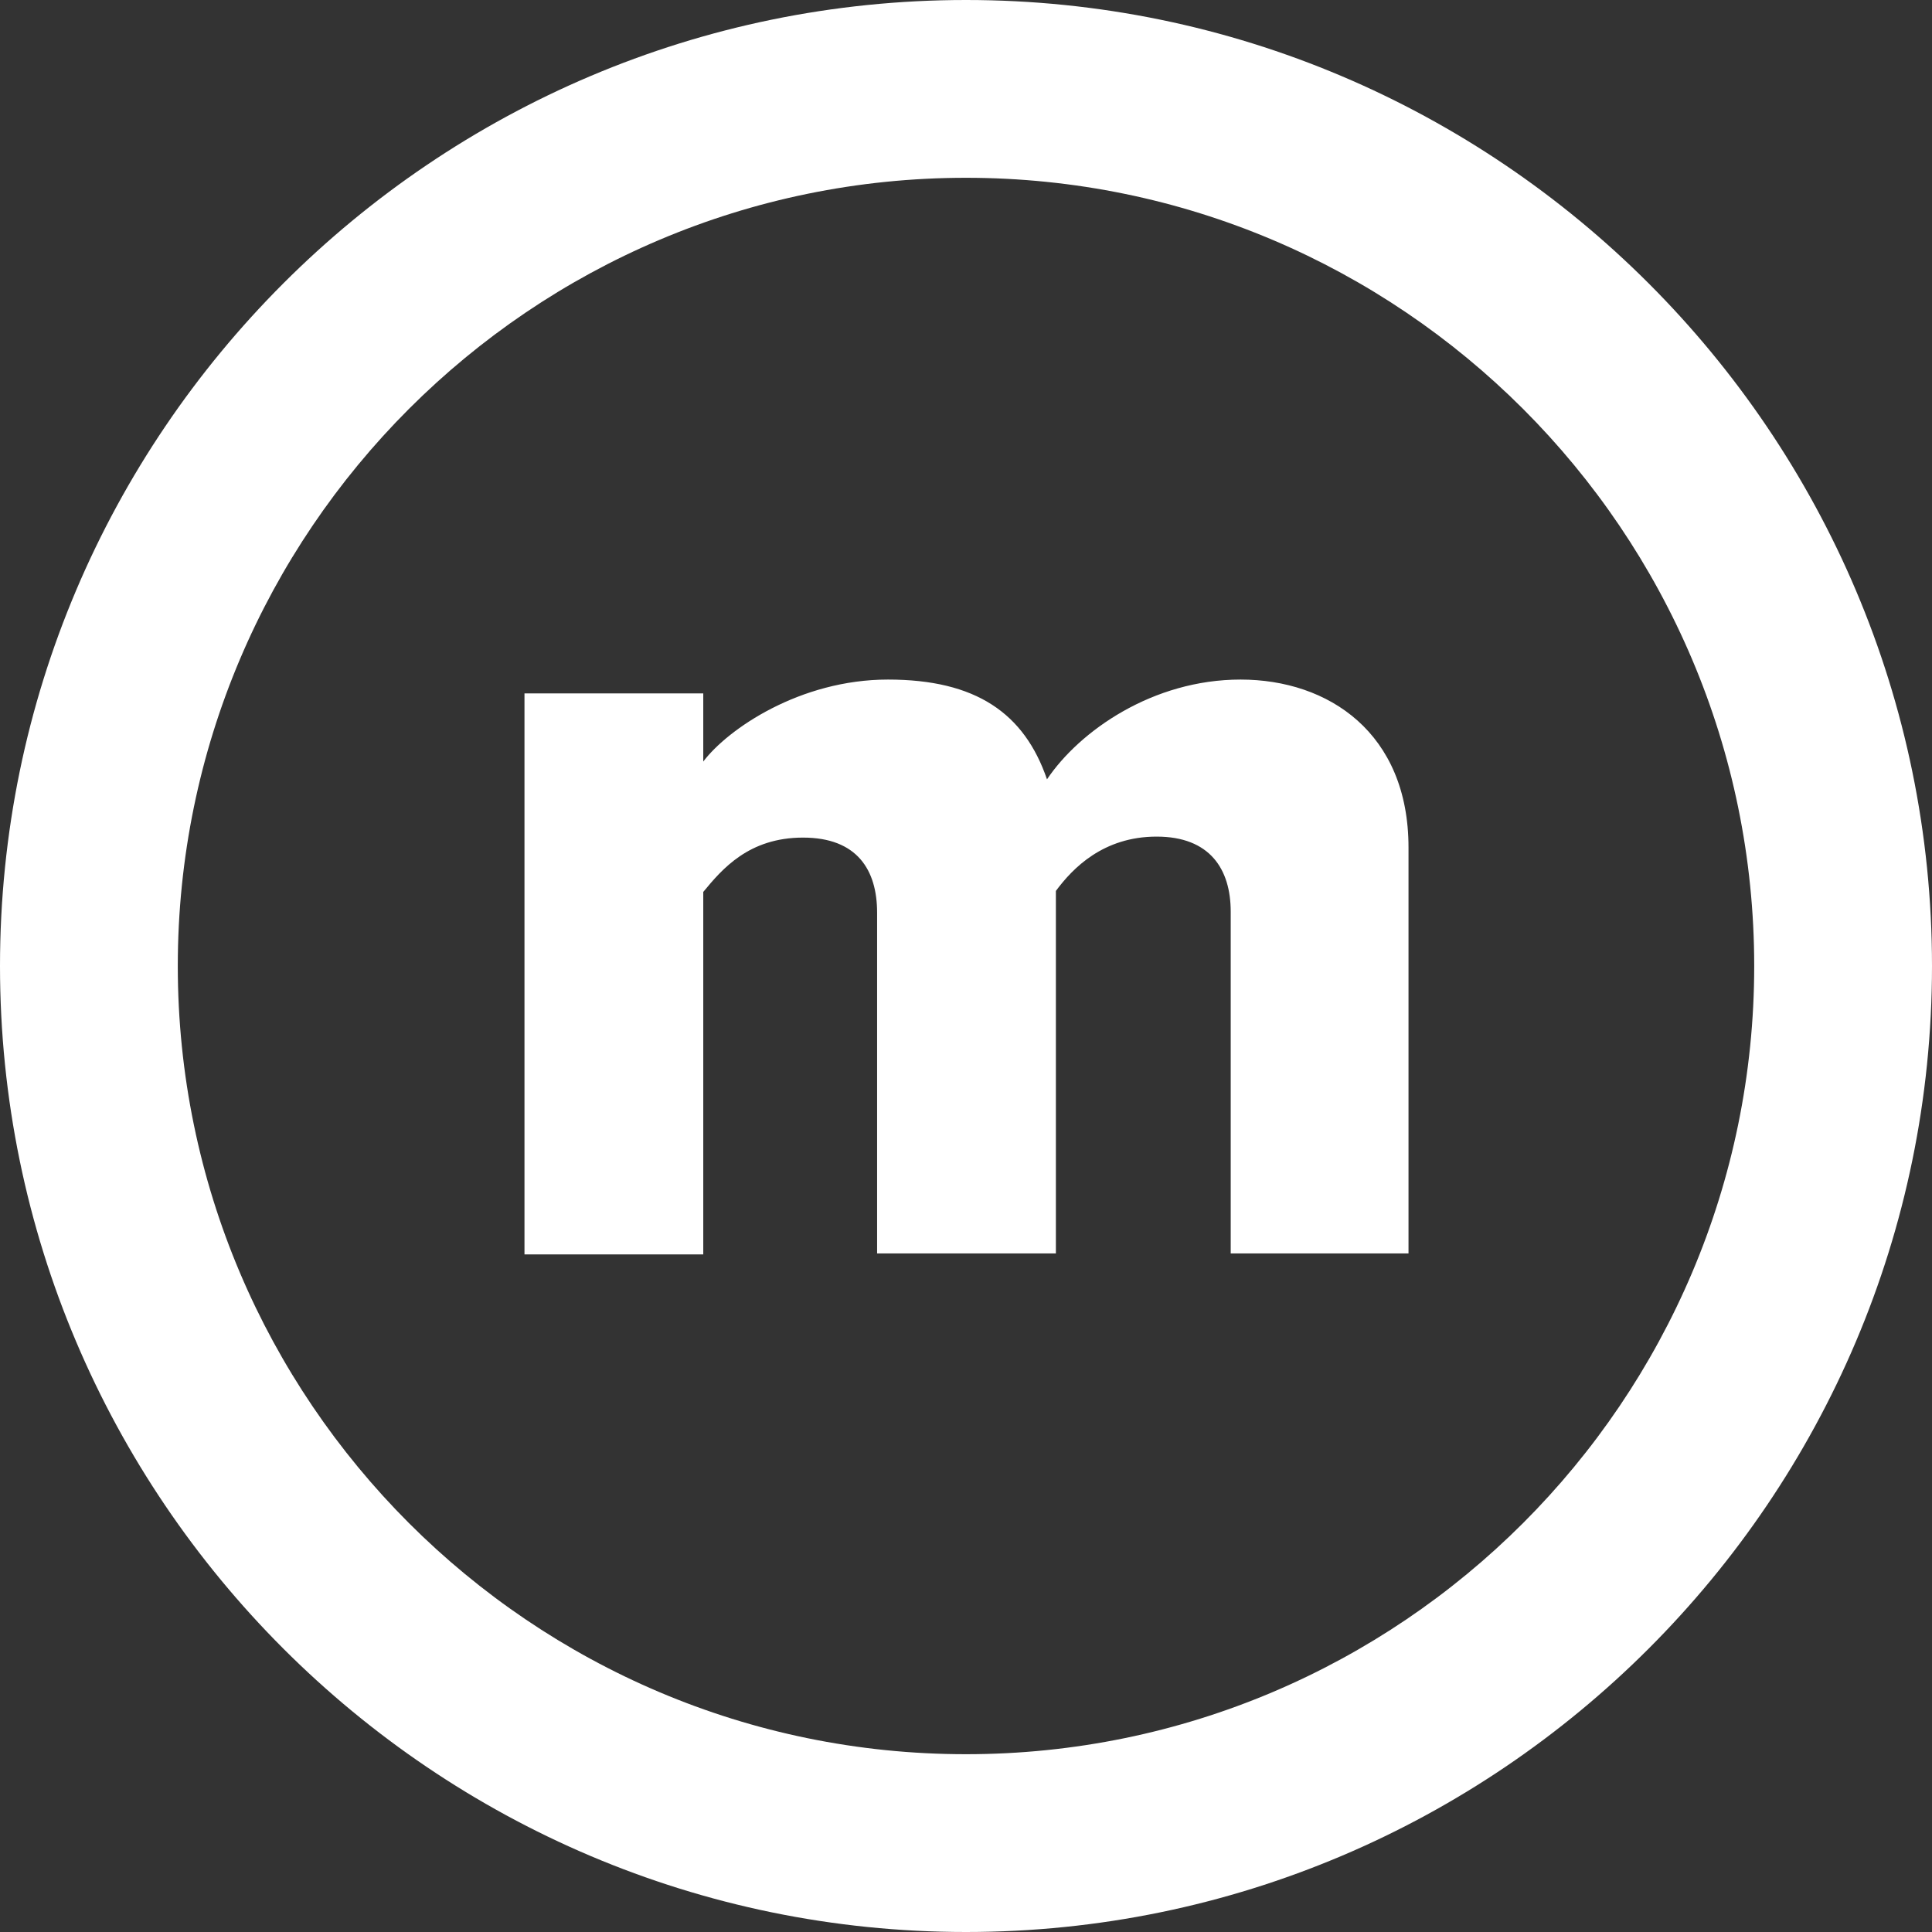 <?xml version="1.0" encoding="UTF-8"?>
<svg xmlns="http://www.w3.org/2000/svg" version="1.1" viewBox="0 0 195.6 195.6">
  <rect x="0" y="0" width="195.6" height="195.6" fill="#333333" stroke="none"/>
  <defs>
    <style>
      .cls-1 {
        fill: #fff;
      }
    </style>
  </defs>
  <!-- Generator: Adobe Illustrator 28.7.1, SVG Export Plug-In . SVG Version: 1.2.0 Build 142)  -->
  <g>
    <g id="Layer_1">
      <path class="cls-1" d="M124.6,126.9v-34.6c0-4.3-2.1-7.6-7.5-7.6s-8.5,3.2-10.2,5.5v36.7h-18.1v-34.5c0-4.3-2-7.6-7.5-7.6s-8.2,3.2-10.1,5.5v36.7h-18.1v-56.8h18.1v6.9c2.5-3.3,9.8-8.3,18.7-8.3s13.8,3.4,16.1,10.1c3.3-4.9,10.7-10.1,19.6-10.1s17,5.4,17,17v41.1h-18s0,0,0,0ZM97.8,195.6C43.9,195.6,0,151.7,0,97.8S43.9,0,97.8,0s97.8,43.9,97.8,97.8-43.9,97.8-97.8,97.8h0ZM97.8,18c-44,0-79.8,35.8-79.8,79.8s35.8,79.8,79.8,79.8,79.8-35.8,79.8-79.8S141.8,18,97.8,18Z"/>
    </g>
  </g>
</svg>
